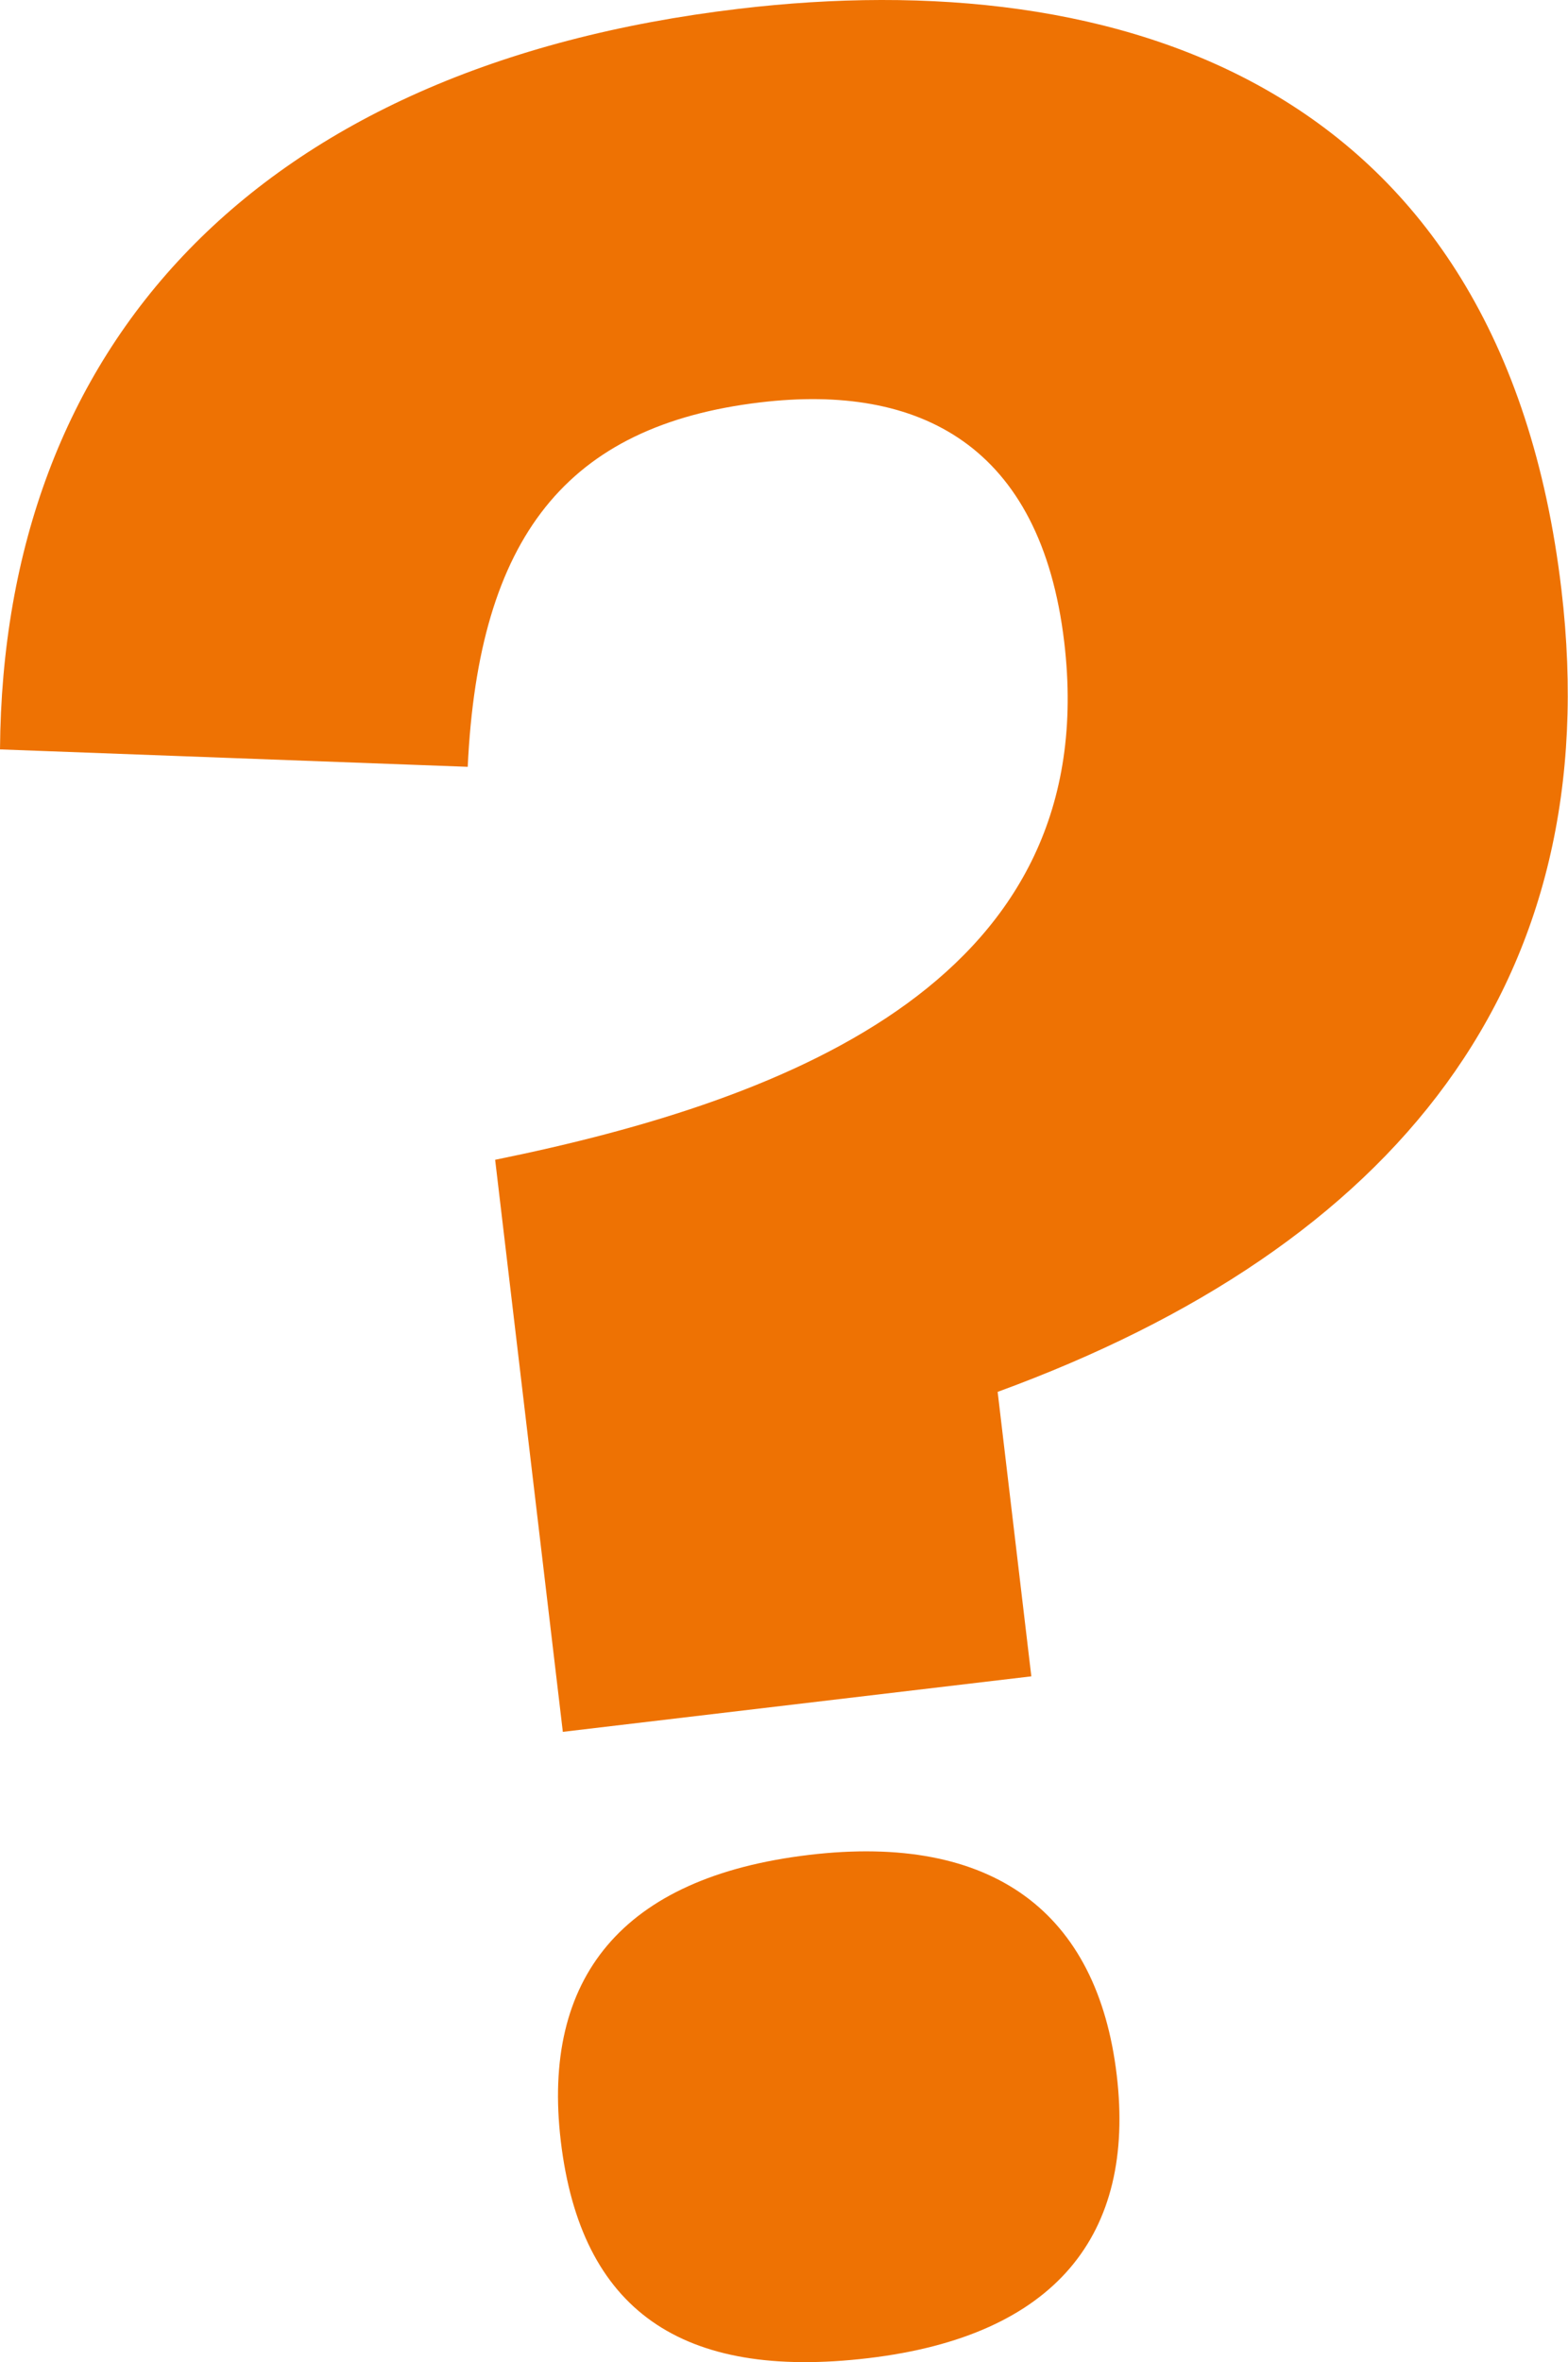 <?xml version="1.0" encoding="UTF-8"?>
<svg id="Layer_2" data-name="Layer 2" xmlns="http://www.w3.org/2000/svg" viewBox="0 0 100.07 150.64">
  <defs>
    <style>
      .cls-1 {
        fill: #ee7203;
      }
    </style>
  </defs>
  <g id="Laag_1" data-name="Laag 1">
    <g>
      <path class="cls-1" d="M51.62,118.29c-11.96,1.42-17.06,7.88-15.83,18.25,1.28,10.76,7.67,15.26,19.63,13.84,11.96-1.42,17.06-7.88,15.85-18.05-1.23-10.37-7.89-15.44-19.66-14.04Z"/>
      <path class="cls-1" d="M47.16.56C16.26,4.22.19,22.1,0,47.79l29.85,1.11c.69-14.64,6.31-21.77,18.67-23.24,10.17-1.21,17.91,2.73,19.4,15.29,2.53,21.33-17.17,29.12-36.32,33.01l4.32,36.48,29.9-3.54-2.15-18.14c25.38-9.28,38.96-26.05,35.98-51.16C95.84,5.3,71.48-2.32,47.16.56Z"/>
    </g>
  </g>
</svg>